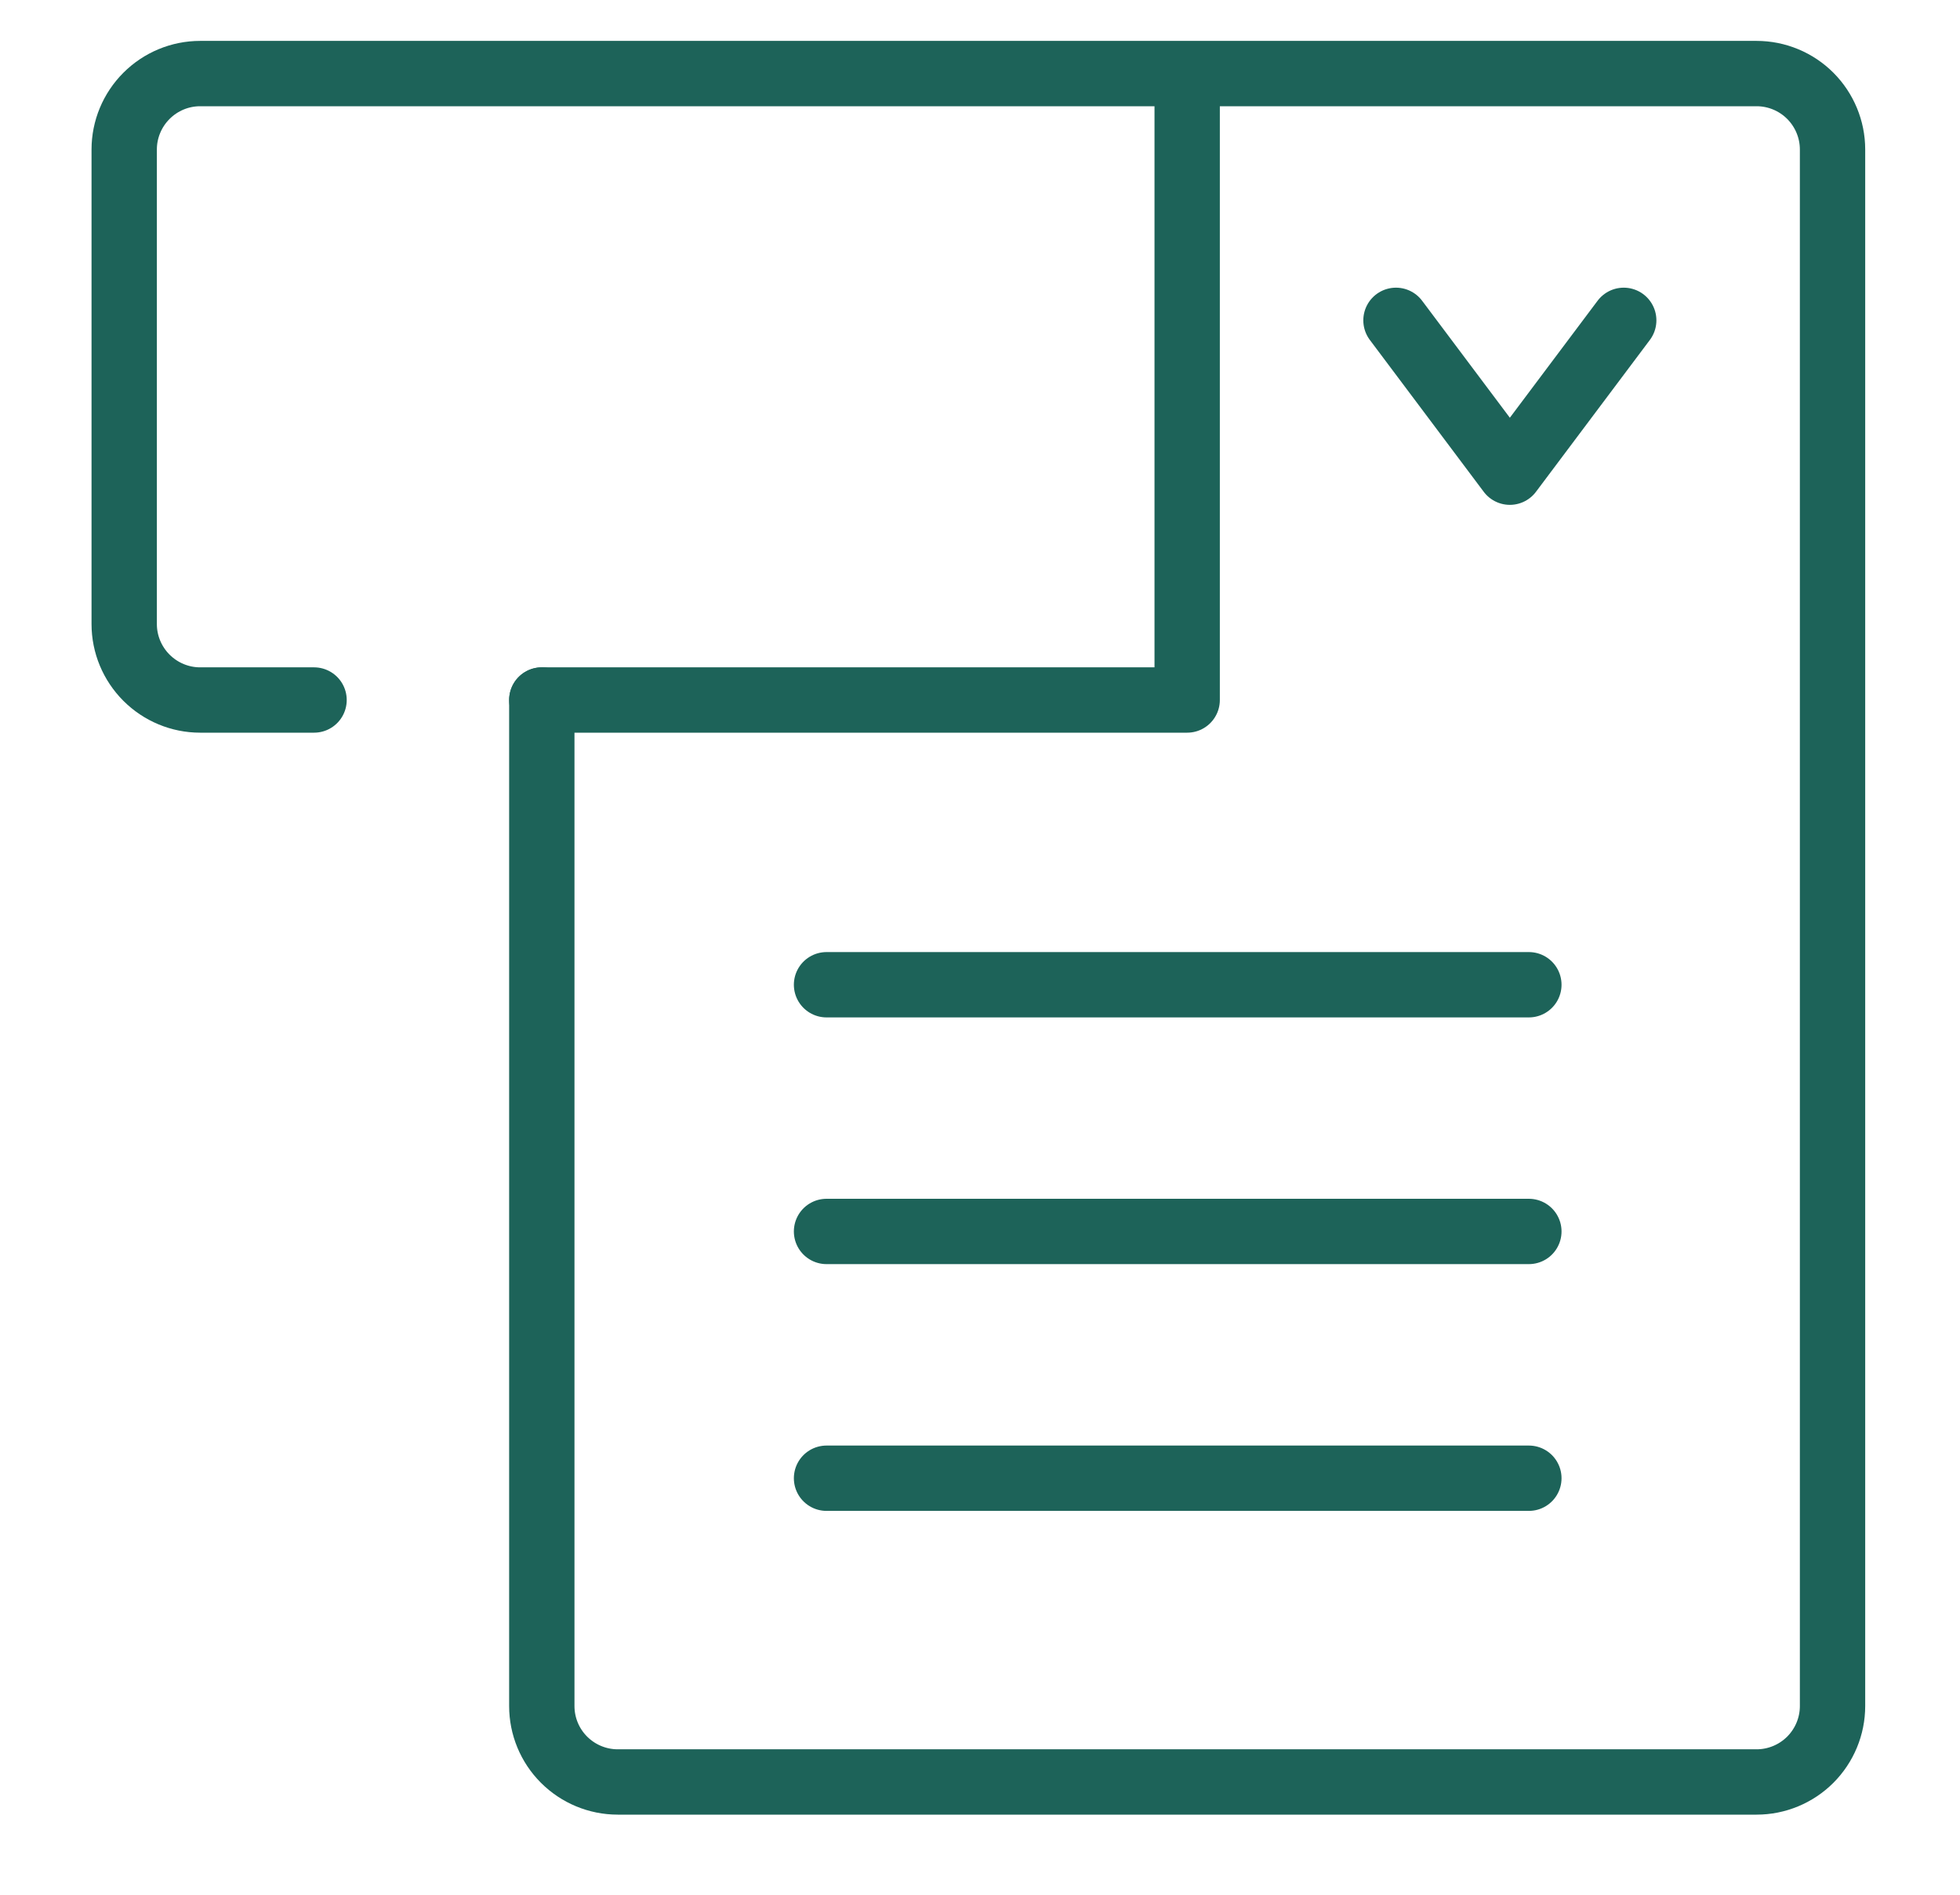 <svg xmlns="http://www.w3.org/2000/svg" fill="none" viewBox="0 0 30 29" height="29" width="30">
<g clip-path="url(#clip0_8077_14800)">
<path stroke-linejoin="round" stroke-linecap="round" stroke="#1D6359" d="M4.807 10.714H3.063C2.755 10.714 2.46 10.591 2.242 10.373C2.024 10.155 1.901 9.86 1.901 9.552V2.288C1.901 1.98 2.024 1.685 2.242 1.467C2.46 1.249 2.755 1.126 3.063 1.126H26.887C27.195 1.126 27.491 1.249 27.709 1.467C27.926 1.685 28.049 1.98 28.049 2.288V26.112C28.049 26.42 27.926 26.715 27.709 26.933C27.491 27.151 27.195 27.274 26.887 27.274H9.455C9.147 27.274 8.851 27.151 8.633 26.933C8.415 26.715 8.293 26.42 8.293 26.112V10.714"></path>
<path stroke-linejoin="round" stroke-linecap="round" stroke="#1D6359" d="M18.171 1.417V10.714H8.293"></path>
<path stroke-linejoin="round" stroke-linecap="round" stroke="#1D6359" d="M21.367 4.903L23.11 7.227L24.853 4.903"></path>
<path stroke-linejoin="round" stroke-linecap="round" stroke="#1D6359" d="M12.651 15.072H23.401"></path>
<path stroke-linejoin="round" stroke-linecap="round" stroke="#1D6359" d="M12.651 18.848H23.401"></path>
<path stroke-linejoin="round" stroke-linecap="round" stroke="#1D6359" d="M12.651 22.625H23.401"></path>
</g>
<defs>
<clipPath id="clip0_8077_14800">
<rect transform="translate(0.425 0.6)" fill="white" height="28" width="29"></rect>
</clipPath>
</defs>
</svg>
